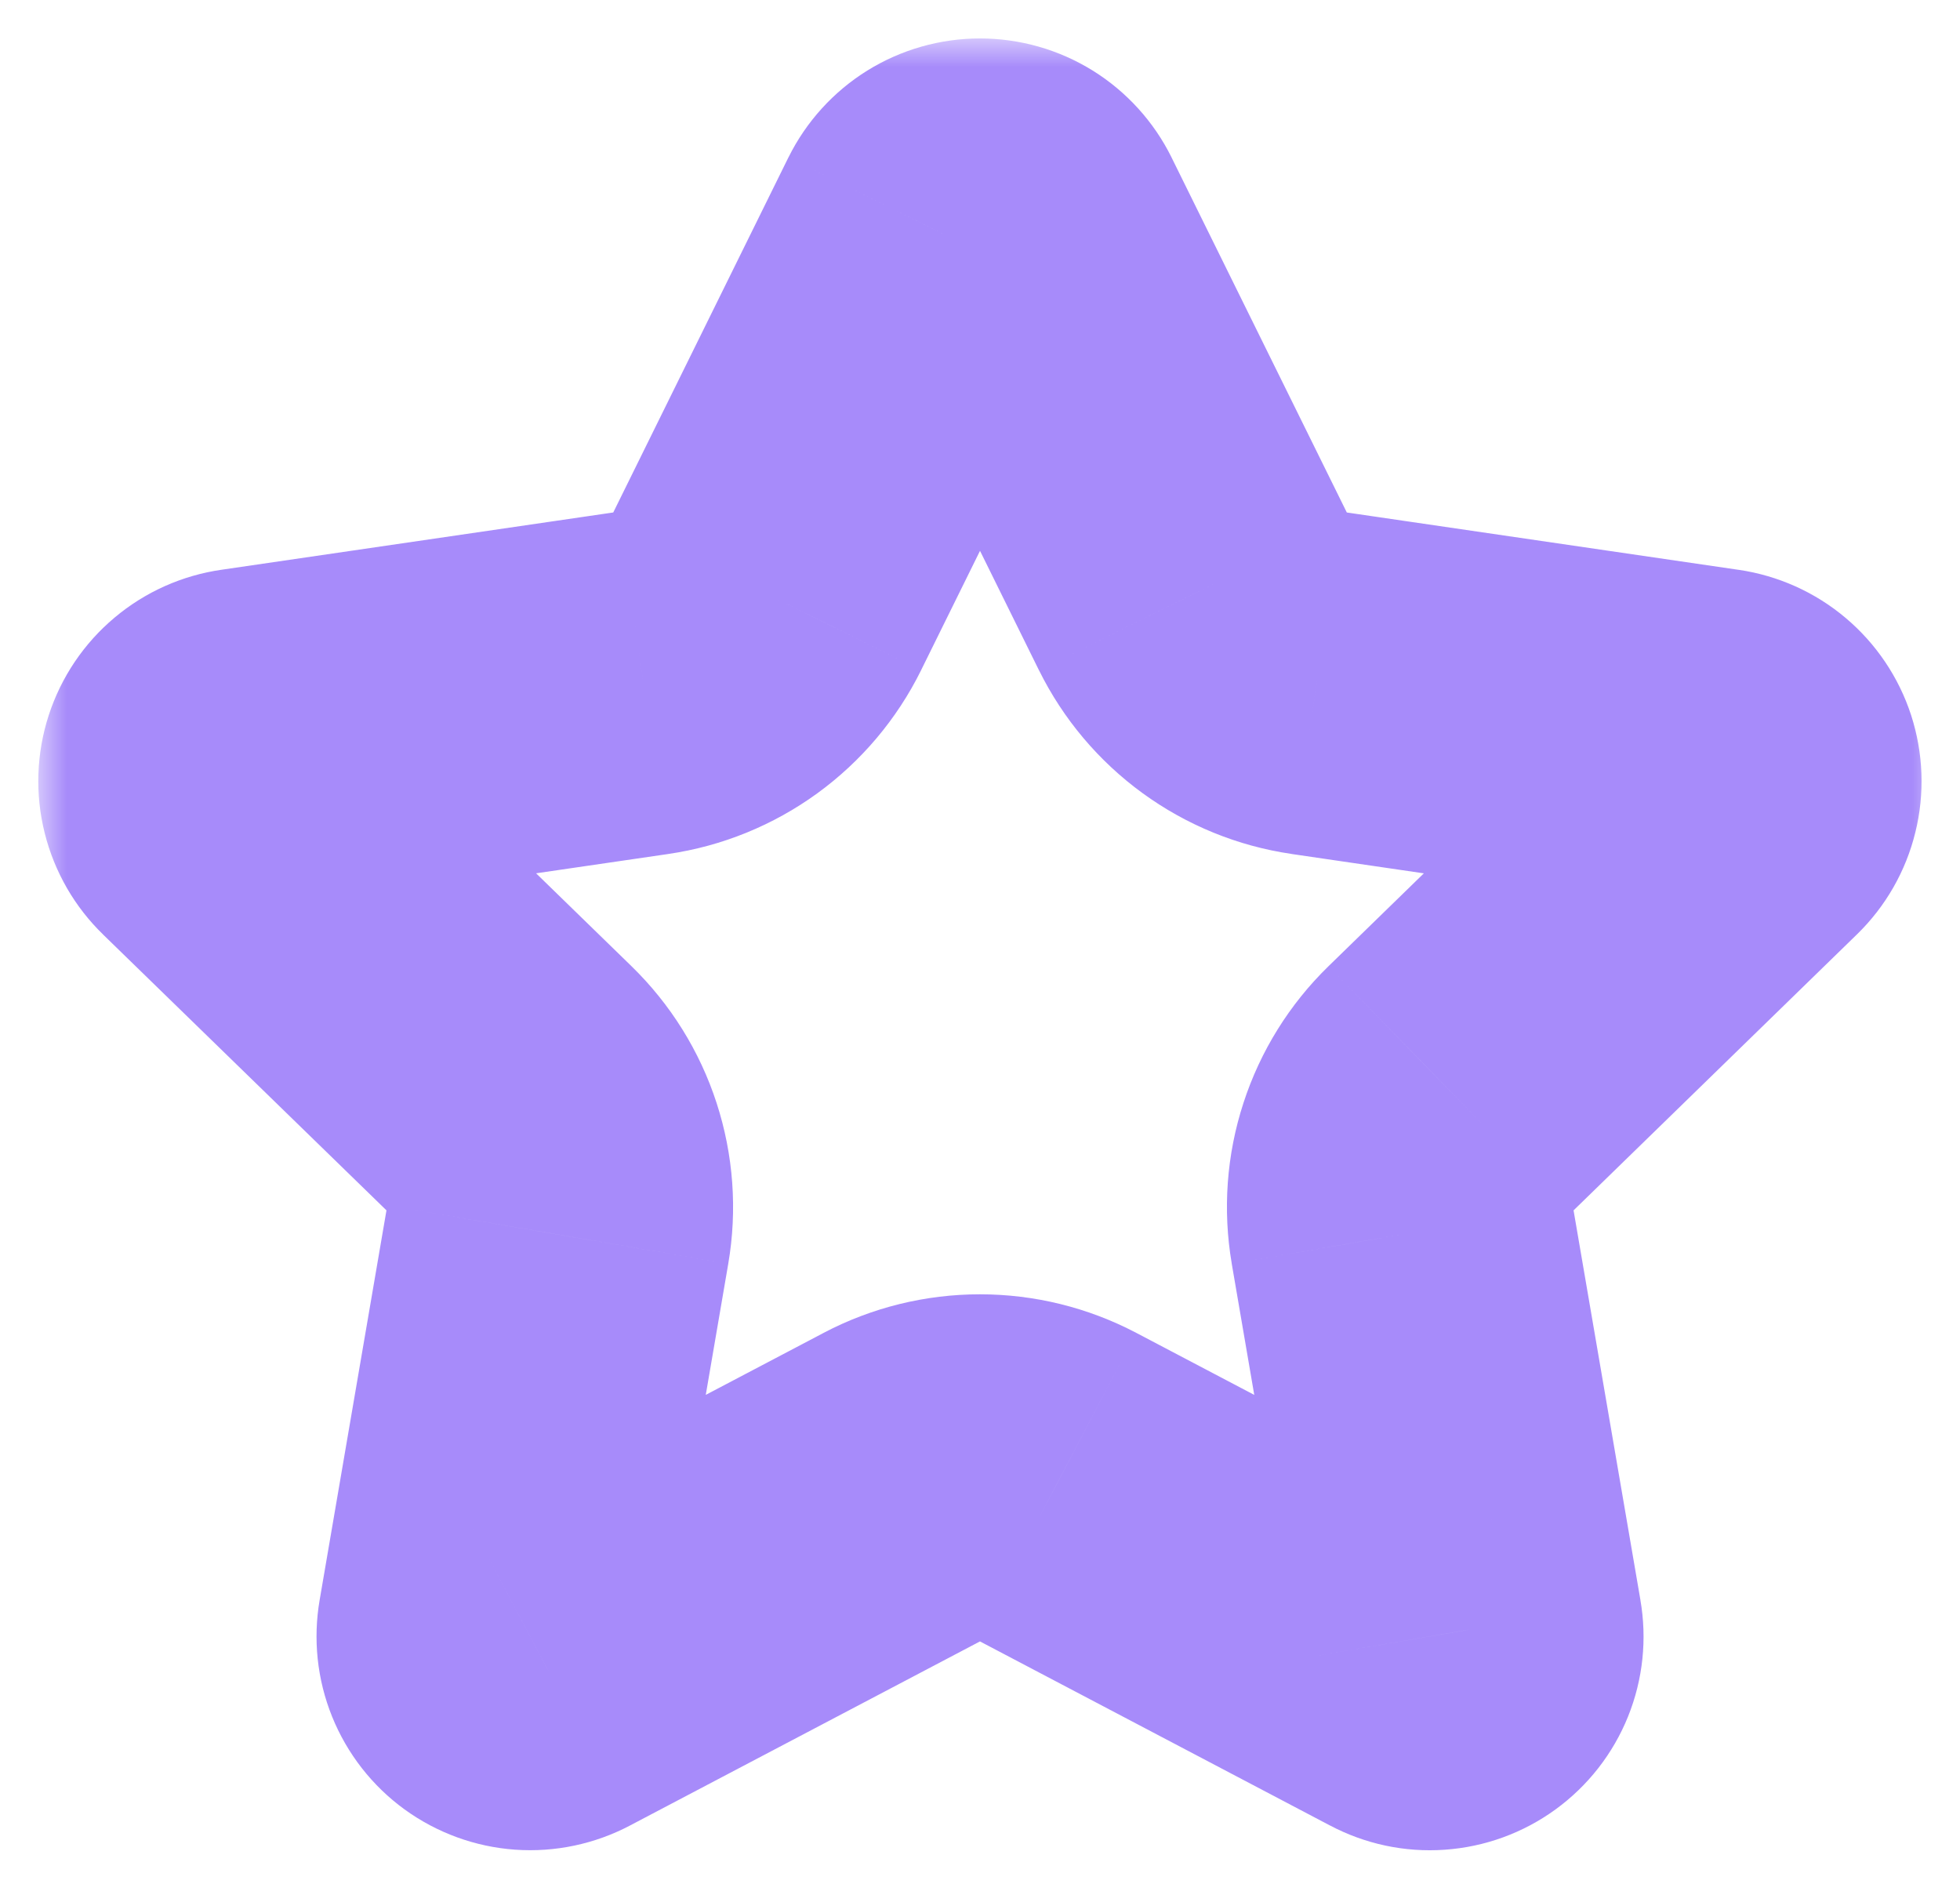 <svg width="34" height="33" viewBox="0 0 34 33" fill="none" xmlns="http://www.w3.org/2000/svg">
<mask id="path-1-outside-1_0_84" maskUnits="userSpaceOnUse" x="0.664" y="0.667" width="33" height="32" fill="black">
<rect fill="white" x="0.664" y="0.667" width="33" height="32"/>
<path d="M16.367 4.06C16.425 3.942 16.515 3.843 16.627 3.773C16.739 3.704 16.868 3.667 17 3.667C17.132 3.667 17.261 3.704 17.373 3.773C17.485 3.843 17.575 3.942 17.633 4.06L20.713 10.299C20.916 10.709 21.216 11.065 21.586 11.334C21.957 11.603 22.387 11.779 22.84 11.845L29.728 12.853C29.858 12.872 29.981 12.927 30.082 13.012C30.183 13.097 30.258 13.209 30.299 13.334C30.34 13.46 30.344 13.594 30.313 13.722C30.281 13.85 30.214 13.967 30.12 14.059L25.139 18.909C24.81 19.23 24.564 19.625 24.422 20.061C24.28 20.497 24.247 20.961 24.324 21.413L25.5 28.267C25.523 28.397 25.509 28.531 25.459 28.654C25.41 28.777 25.327 28.884 25.219 28.961C25.112 29.039 24.985 29.085 24.853 29.095C24.721 29.104 24.589 29.076 24.472 29.013L18.315 25.776C17.909 25.563 17.458 25.452 16.999 25.452C16.541 25.452 16.09 25.563 15.684 25.776L9.528 29.013C9.411 29.075 9.279 29.103 9.147 29.094C9.015 29.084 8.889 29.038 8.782 28.96C8.675 28.883 8.592 28.776 8.542 28.654C8.493 28.531 8.478 28.397 8.501 28.267L9.676 21.415C9.754 20.962 9.72 20.498 9.578 20.061C9.436 19.625 9.19 19.23 8.861 18.909L3.88 14.06C3.785 13.968 3.717 13.851 3.685 13.723C3.653 13.594 3.658 13.46 3.699 13.334C3.74 13.208 3.815 13.096 3.916 13.011C4.018 12.925 4.141 12.87 4.272 12.852L11.159 11.845C11.612 11.779 12.043 11.604 12.414 11.335C12.785 11.065 13.085 10.71 13.288 10.299L16.367 4.06Z"/>
</mask>
<path d="M16.367 4.06L13.678 2.729L13.676 2.732L16.367 4.06ZM17 3.667V0.667V3.667ZM17.633 4.06L20.323 2.732L20.322 2.729L17.633 4.06ZM20.713 10.299L18.023 11.627L18.024 11.628L20.713 10.299ZM22.84 11.845L22.404 14.813L22.406 14.814L22.84 11.845ZM29.728 12.853L29.294 15.822L29.298 15.822L29.728 12.853ZM30.12 14.059L32.213 16.208L32.214 16.207L30.12 14.059ZM25.139 18.909L23.046 16.76L23.045 16.761L25.139 18.909ZM24.324 21.413L21.367 21.919L21.367 21.921L24.324 21.413ZM25.5 28.267L22.543 28.774C22.544 28.779 22.545 28.784 22.546 28.788L25.5 28.267ZM24.472 29.013L25.882 26.365C25.877 26.363 25.873 26.36 25.868 26.358L24.472 29.013ZM18.315 25.776L19.711 23.121L19.709 23.12L18.315 25.776ZM16.999 25.452V22.452V25.452ZM15.684 25.776L14.289 23.12L14.288 23.121L15.684 25.776ZM9.528 29.013L8.132 26.358L8.124 26.362L9.528 29.013ZM8.501 28.267L11.456 28.785L11.458 28.774L8.501 28.267ZM9.676 21.415L6.719 20.907L6.719 20.908L9.676 21.415ZM8.861 18.909L10.954 16.76L10.954 16.76L8.861 18.909ZM3.88 14.06L5.973 11.91L5.964 11.902L3.88 14.06ZM4.272 12.852L4.692 15.822L4.706 15.82L4.272 12.852ZM11.159 11.845L10.727 8.877L10.725 8.877L11.159 11.845ZM13.288 10.299L15.978 11.627L15.978 11.626L13.288 10.299ZM19.055 5.391C18.866 5.774 18.573 6.096 18.21 6.322L15.045 1.224C14.458 1.589 13.985 2.11 13.678 2.729L19.055 5.391ZM18.21 6.322C17.846 6.547 17.427 6.667 17 6.667V0.667C16.309 0.667 15.632 0.86 15.045 1.224L18.21 6.322ZM17 6.667C16.573 6.667 16.154 6.547 15.79 6.322L18.955 1.224C18.368 0.86 17.691 0.667 17 0.667V6.667ZM15.79 6.322C15.427 6.096 15.134 5.774 14.945 5.391L20.322 2.729C20.015 2.11 19.542 1.589 18.955 1.224L15.79 6.322ZM14.943 5.388L18.023 11.627L23.403 8.971L20.323 2.732L14.943 5.388ZM18.024 11.628C18.442 12.473 19.059 13.205 19.822 13.76L23.351 8.908C23.373 8.924 23.391 8.945 23.403 8.97L18.024 11.628ZM19.822 13.76C20.585 14.315 21.471 14.677 22.404 14.813L23.276 8.877C23.303 8.881 23.328 8.892 23.351 8.908L19.822 13.76ZM22.406 14.814L29.294 15.822L30.162 9.885L23.274 8.877L22.406 14.814ZM29.298 15.822C28.874 15.761 28.476 15.582 28.149 15.307L32.015 10.718C31.486 10.272 30.843 9.984 30.158 9.884L29.298 15.822ZM28.149 15.307C27.822 15.031 27.578 14.669 27.446 14.262L33.152 12.406C32.938 11.748 32.544 11.164 32.015 10.718L28.149 15.307ZM27.446 14.262C27.313 13.855 27.298 13.419 27.4 13.004L33.225 14.44C33.391 13.769 33.365 13.064 33.152 12.406L27.446 14.262ZM27.4 13.004C27.503 12.588 27.719 12.209 28.026 11.911L32.214 16.207C32.71 15.724 33.06 15.112 33.225 14.44L27.4 13.004ZM28.027 11.909L23.046 16.76L27.232 21.059L32.213 16.208L28.027 11.909ZM23.045 16.761C22.368 17.42 21.862 18.234 21.57 19.133L27.275 20.989C27.267 21.015 27.252 21.039 27.232 21.058L23.045 16.761ZM21.57 19.133C21.277 20.031 21.208 20.987 21.367 21.919L27.281 20.908C27.286 20.935 27.284 20.963 27.275 20.989L21.57 19.133ZM21.367 21.921L22.543 28.774L28.457 27.759L27.281 20.906L21.367 21.921ZM22.546 28.788C22.471 28.365 22.517 27.929 22.678 27.531L28.241 29.778C28.501 29.134 28.575 28.429 28.454 27.745L22.546 28.788ZM22.678 27.531C22.839 27.132 23.109 26.787 23.456 26.534L26.982 31.389C27.545 30.98 27.981 30.422 28.241 29.778L22.678 27.531ZM23.456 26.534C23.804 26.281 24.216 26.132 24.645 26.102L25.061 32.087C25.755 32.039 26.42 31.797 26.982 31.389L23.456 26.534ZM24.645 26.102C25.074 26.072 25.502 26.163 25.882 26.365L23.062 31.661C23.675 31.988 24.368 32.136 25.061 32.087L24.645 26.102ZM25.868 26.358L19.711 23.121L16.919 28.431L23.076 31.669L25.868 26.358ZM19.709 23.12C18.873 22.681 17.944 22.452 16.999 22.452V28.452C16.972 28.452 16.945 28.445 16.92 28.432L19.709 23.12ZM16.999 22.452C16.055 22.452 15.125 22.681 14.289 23.12L17.079 28.432C17.054 28.445 17.027 28.452 16.999 28.452V22.452ZM14.288 23.121L8.132 26.358L10.924 31.669L17.08 28.431L14.288 23.121ZM8.124 26.362C8.504 26.161 8.932 26.071 9.36 26.101L8.935 32.086C9.627 32.135 10.319 31.989 10.932 31.665L8.124 26.362ZM9.36 26.101C9.788 26.132 10.199 26.282 10.546 26.534L7.017 31.387C7.578 31.794 8.243 32.037 8.935 32.086L9.36 26.101ZM10.546 26.534C10.893 26.787 11.163 27.131 11.324 27.529L5.761 29.778C6.021 30.421 6.456 30.979 7.017 31.387L10.546 26.534ZM11.324 27.529C11.484 27.927 11.53 28.362 11.456 28.785L5.546 27.748C5.427 28.432 5.501 29.135 5.761 29.778L11.324 27.529ZM11.458 28.774L12.633 21.922L6.719 20.908L5.544 27.76L11.458 28.774ZM12.633 21.922C12.793 20.99 12.723 20.033 12.431 19.134L6.725 20.989C6.717 20.963 6.715 20.935 6.719 20.907L12.633 21.922ZM12.431 19.134C12.139 18.234 11.632 17.42 10.954 16.76L6.768 21.059C6.748 21.039 6.734 21.015 6.725 20.989L12.431 19.134ZM10.954 16.76L5.973 11.91L1.787 16.21L6.769 21.059L10.954 16.76ZM5.964 11.902C6.273 12.201 6.492 12.58 6.596 12.997L0.775 14.449C0.943 15.123 1.296 15.736 1.796 16.218L5.964 11.902ZM6.596 12.997C6.7 13.413 6.685 13.851 6.552 14.26L0.845 12.408C0.631 13.068 0.606 13.775 0.775 14.449L6.596 12.997ZM6.552 14.26C6.42 14.668 6.175 15.031 5.846 15.308L1.987 10.714C1.455 11.16 1.06 11.747 0.845 12.408L6.552 14.26ZM5.846 15.308C5.517 15.584 5.117 15.762 4.692 15.822L3.852 9.882C3.165 9.979 2.518 10.267 1.987 10.714L5.846 15.308ZM4.706 15.82L11.593 14.814L10.725 8.877L3.838 9.884L4.706 15.82ZM11.591 14.814C12.525 14.678 13.413 14.317 14.177 13.762L10.651 8.907C10.673 8.891 10.699 8.881 10.727 8.877L11.591 14.814ZM14.177 13.762C14.941 13.207 15.559 12.474 15.978 11.627L10.598 8.97C10.611 8.945 10.629 8.924 10.651 8.907L14.177 13.762ZM15.978 11.626L19.057 5.388L13.676 2.732L10.598 8.971L15.978 11.626Z" fill="#A78BFA" mask="url(#path-1-outside-1_0_84)"/>
</svg>
